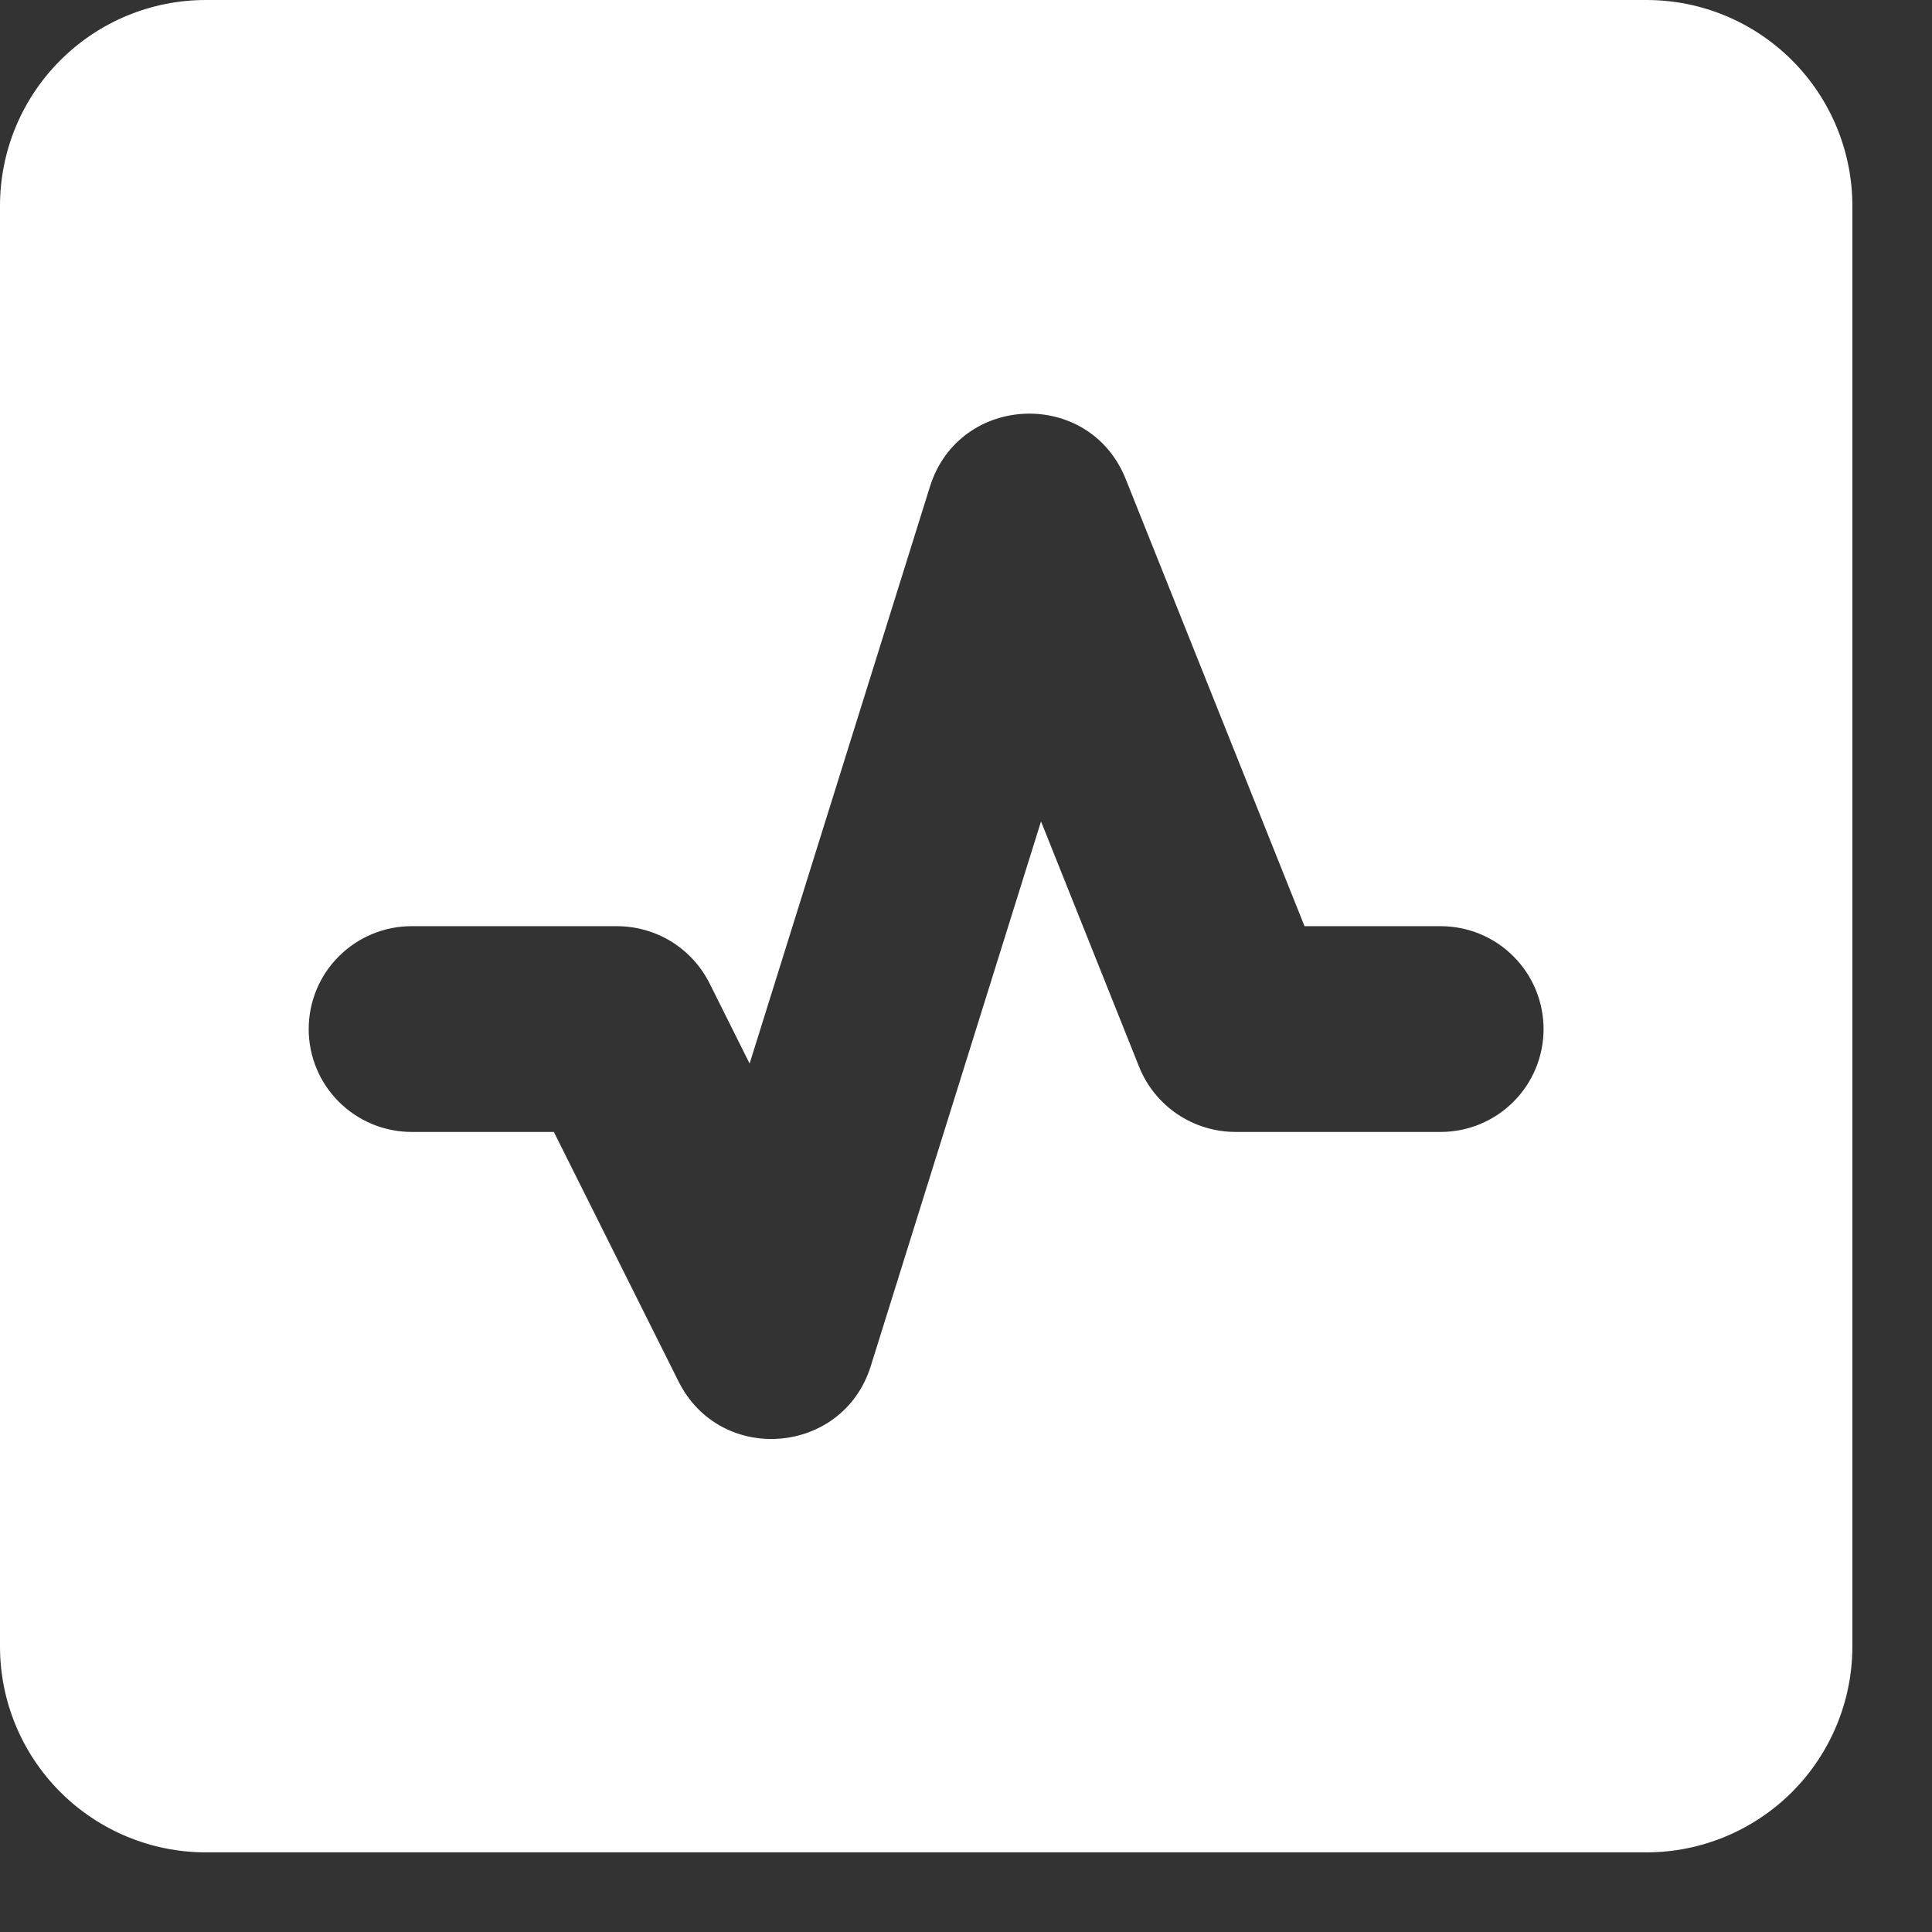 <svg width="18" height="18" viewBox="0 0 18 18" fill="none" xmlns="http://www.w3.org/2000/svg">
<rect x="0" y="0" width="18" height="18" fill="#333333" stroke="none"/>
<path fill-rule="evenodd" clip-rule="evenodd" d="M0 1.917C0 1.409 0.202 0.921 0.562 0.562C0.921 0.202 1.409 0 1.917 0H15.34C15.849 0 16.336 0.202 16.696 0.562C17.055 0.921 17.258 1.409 17.258 1.917V15.34C17.258 15.849 17.055 16.336 16.696 16.696C16.336 17.055 15.849 17.258 15.34 17.258H1.917C1.409 17.258 0.921 17.055 0.562 16.696C0.202 16.336 0 15.849 0 15.34V1.917ZM10.488 4.463C10.149 3.616 8.937 3.664 8.664 4.534L6.984 9.909L6.612 9.164C6.532 9.003 6.408 8.868 6.256 8.773C6.103 8.679 5.926 8.629 5.747 8.629H3.835C3.581 8.629 3.337 8.73 3.157 8.91C2.977 9.089 2.876 9.333 2.876 9.588C2.876 9.842 2.977 10.086 3.157 10.265C3.337 10.445 3.581 10.546 3.835 10.546H5.16L6.322 12.871C6.712 13.651 7.853 13.559 8.113 12.727L9.699 7.653L10.612 9.937C10.759 10.306 11.116 10.546 11.512 10.546H13.422C13.677 10.546 13.921 10.445 14.1 10.265C14.28 10.086 14.381 9.842 14.381 9.588C14.381 9.333 14.28 9.089 14.1 8.91C13.921 8.73 13.677 8.629 13.422 8.629H12.154L10.488 4.463Z" fill="white"/>
</svg>

